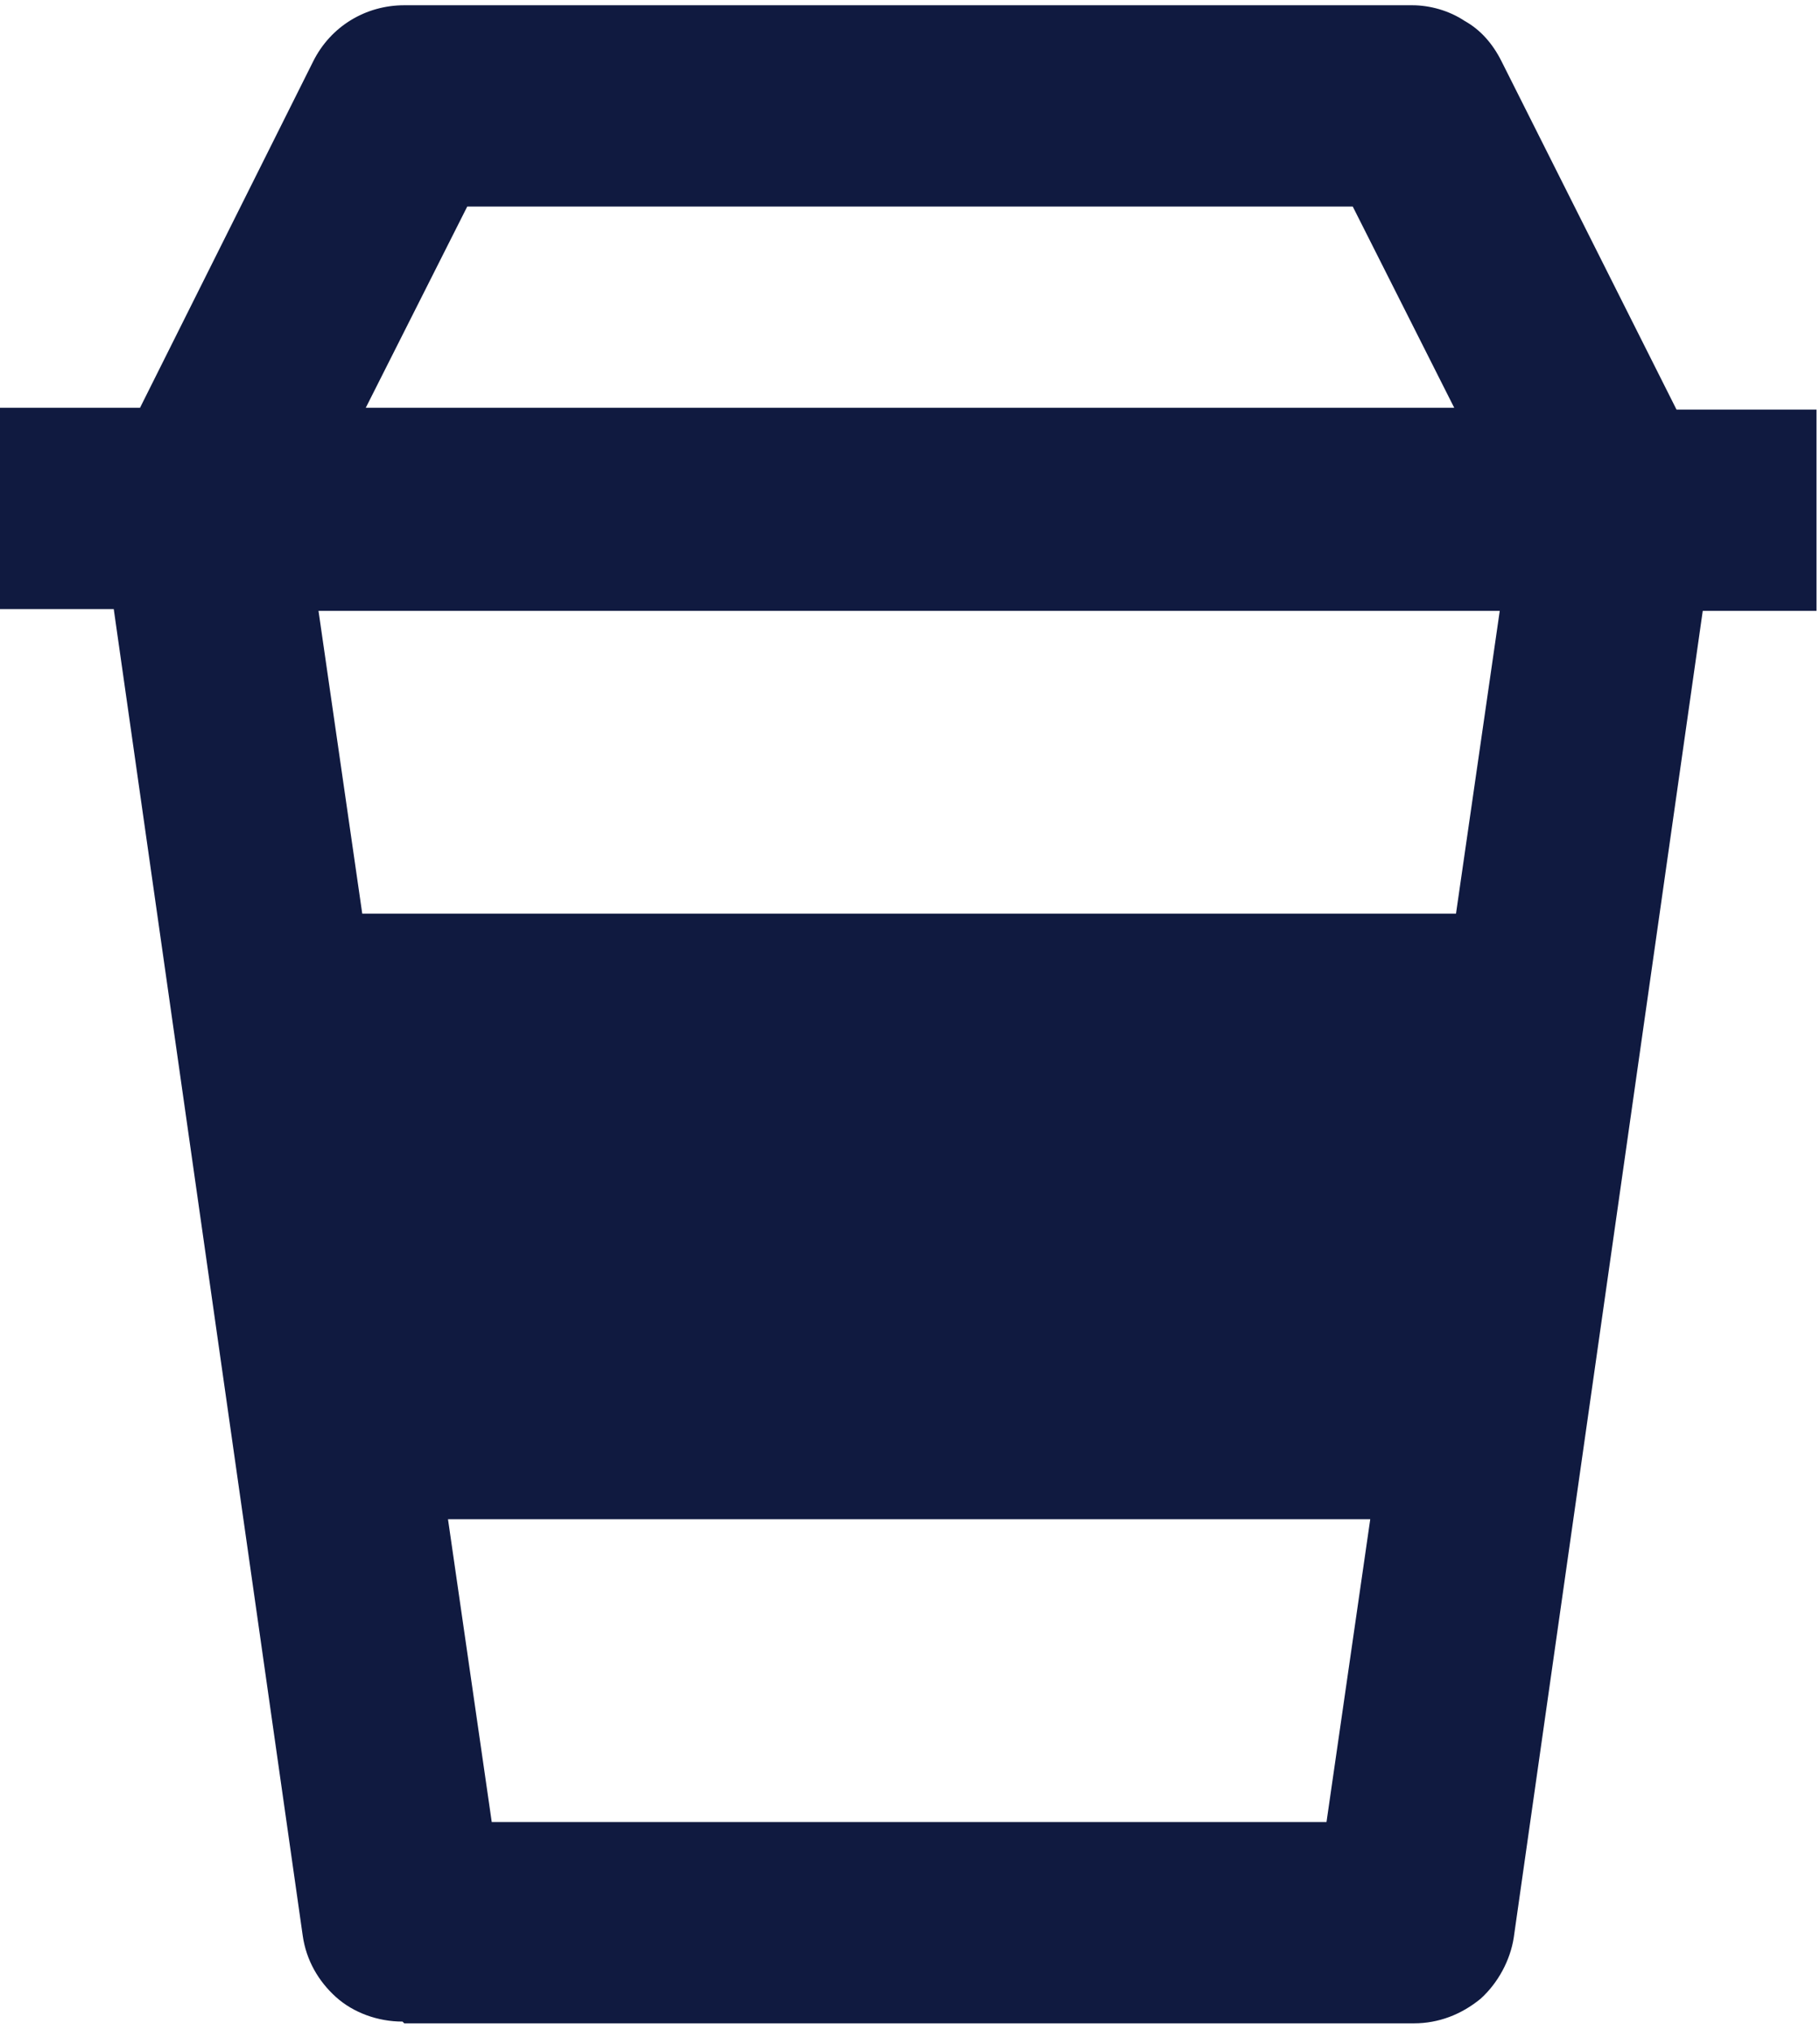 <?xml version="1.0" encoding="UTF-8"?>
<svg id="_レイヤー_1" data-name="レイヤー 1" xmlns="http://www.w3.org/2000/svg" version="1.1" viewBox="0 0 104 116">
  <defs>
    <style>
      .cls-1 {
        fill: #101a40;
        stroke-width: 0px;
      }
    </style>
  </defs>
  <path class="cls-1" d="M23.1,115.6h57.7c1.4,0,2.7-.5,3.8-1.4,1-.9,1.7-2.2,1.9-3.5l10.8-75.8h6.5v-11.5h-8l-10-19.9c-.5-1-1.2-1.8-2.1-2.3-.9-.6-2-.9-3-.9H23.1c-2.2,0-4.2,1.2-5.2,3.2L8,23.3H0v11.5h6.5l10.8,75.8c.2,1.4.9,2.6,1.9,3.5,1,.9,2.4,1.4,3.8,1.4ZM83.2,52.2H20.7l-2.5-17.3h67.5l-2.5,17.3ZM28.1,104.1l-2.5-17.3h52.7l-2.5,17.3H28.1ZM26.7,11.8h50.6l5.8,11.5H20.9l5.8-11.5Z"/>
</svg>